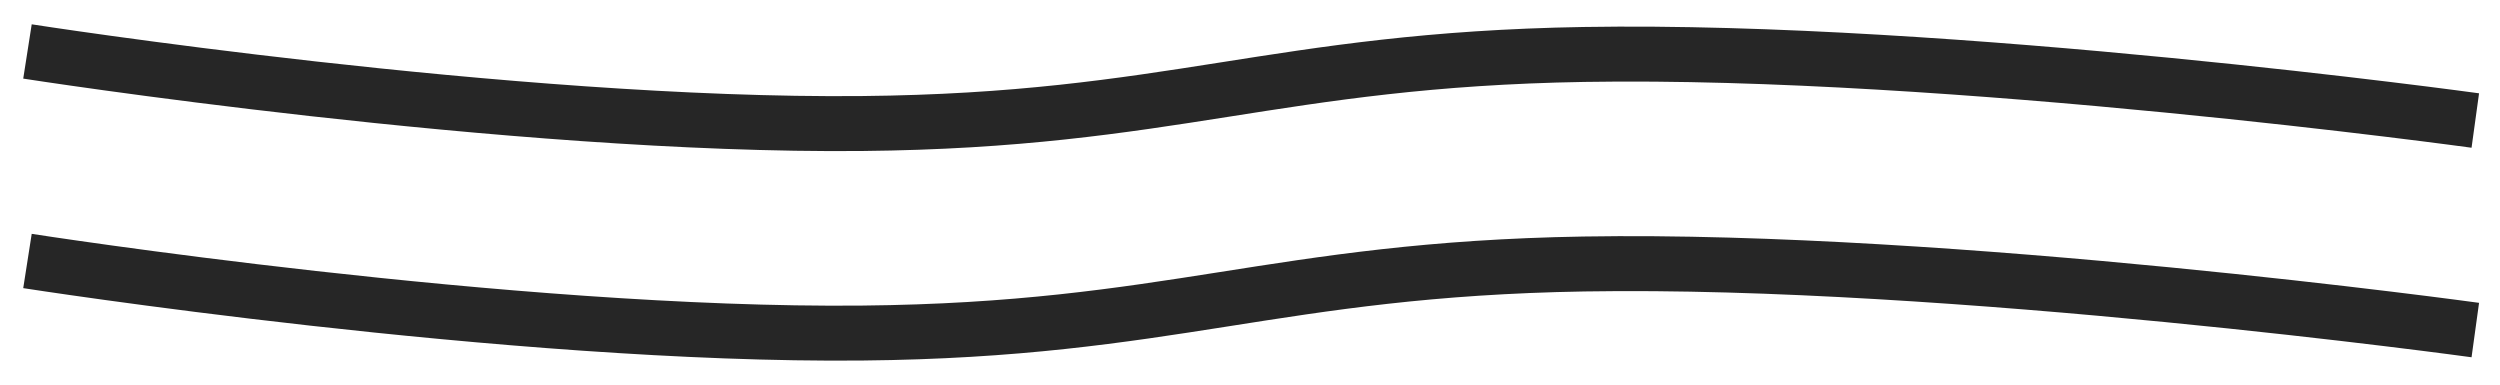 <svg width="91" height="14" viewBox="0 0 91 14" fill="none" xmlns="http://www.w3.org/2000/svg">
<path d="M90.101 4.387C90.101 4.387 71.034 1.758 57.654 1.982C46.436 2.171 42.628 4.385 31.387 4.496C18.59 4.622 1 1.873 1 1.873" stroke="#262626" stroke-width="2"/>
<path d="M90.101 12.014C90.101 12.014 71.034 9.385 57.654 9.609C46.436 9.798 42.628 12.012 31.387 12.123C18.59 12.249 1 9.5 1 9.5" stroke="#262626" stroke-width="2"/>
</svg>
